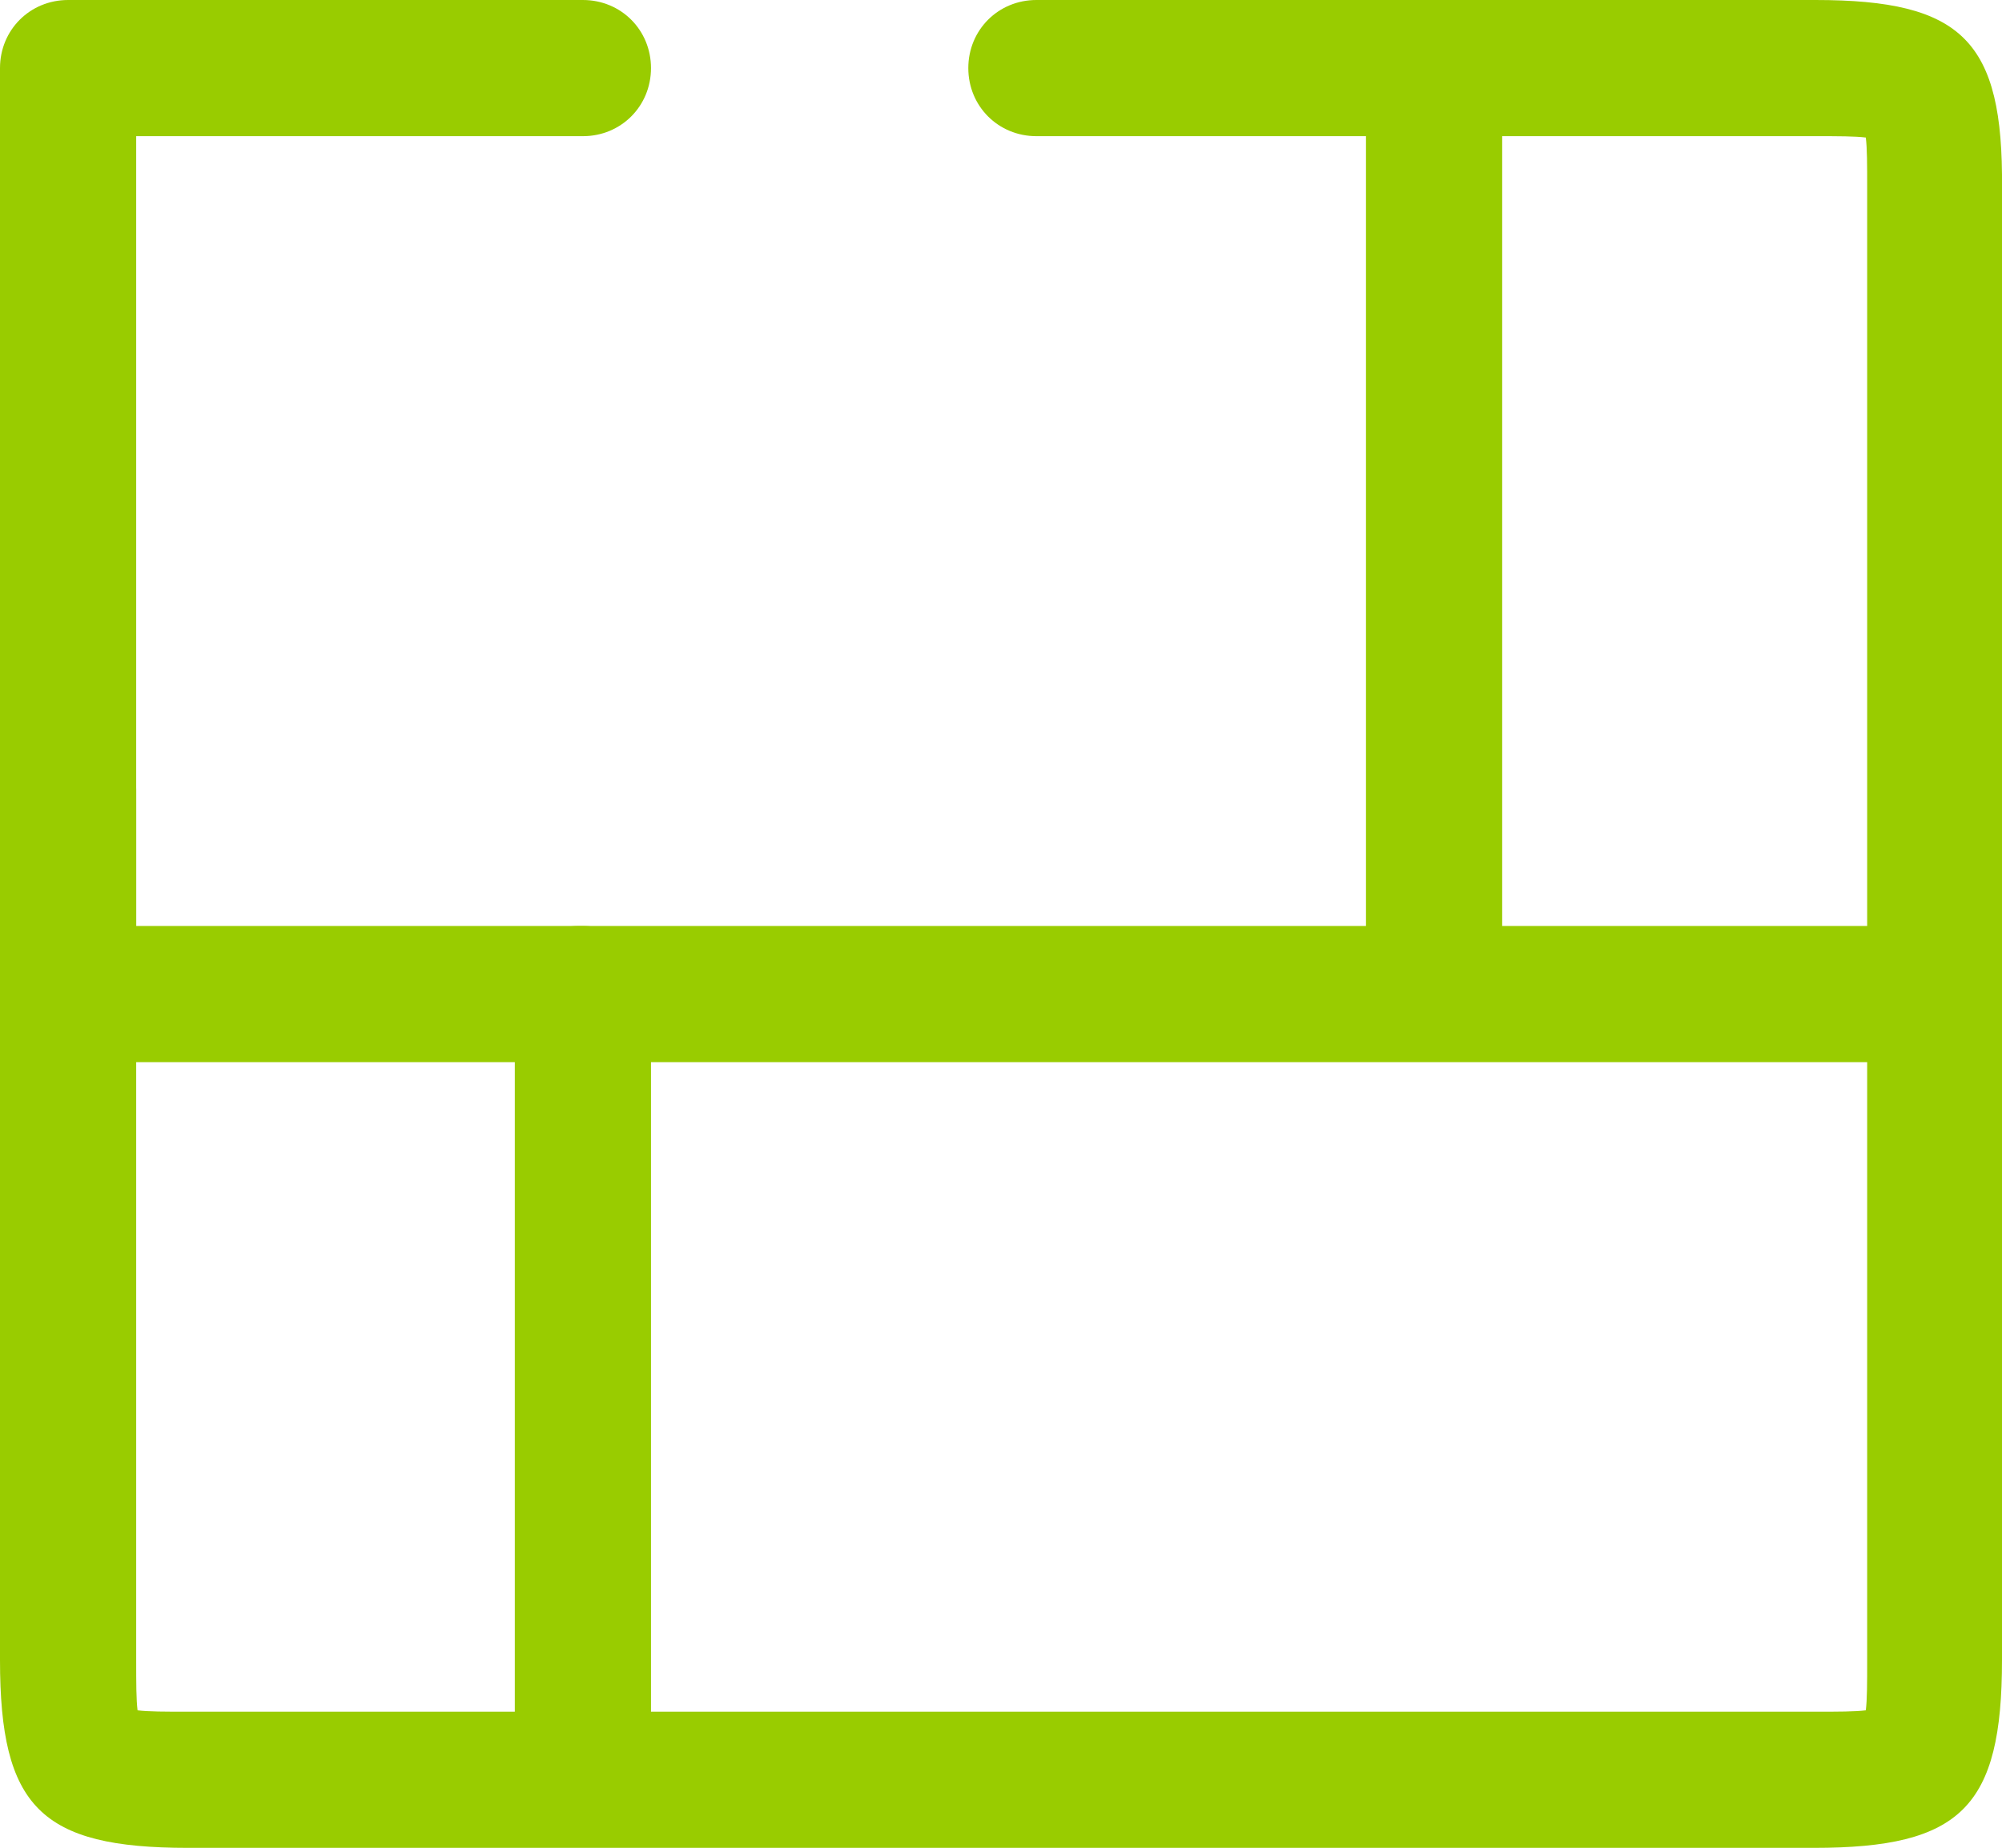 <?xml version="1.0" encoding="utf-8"?>
<!-- Generator: Adobe Illustrator 23.0.1, SVG Export Plug-In . SVG Version: 6.00 Build 0)  -->
<svg version="1.1" id="Calque_1" xmlns="http://www.w3.org/2000/svg" xmlns:xlink="http://www.w3.org/1999/xlink" x="0px" y="0px"
	 viewBox="0 0 147 135.7" style="enable-background:new 0 0 147 135.7;" xml:space="preserve">
<style type="text/css">
	.st0{fill:#99CC00;}
</style>
<path class="st0" d="M5,0h37.8c2.8,0,5,2.2,5,5s-2.2,5-5,5H10v59c0,2.8-2.2,5-5,5s-5-2.2-5-5V5C0,2.2,2.2,0,5,0z"/>
<path class="st0" d="M13.8,125.7c-1.7,0-2.9,0-3.7-0.1c-0.1-0.8-0.1-2-0.1-3.7V58c0-2.8-2.2-5-5-5s-5,2.2-5,5v63.9
	c0,10.8,3,13.8,13.8,13.8h119.4c10.8,0,13.8-3,13.8-13.8V13.8C147.1,3,144.1,0,133.3,0H76.1c-2.8,0-5,2.2-5,5s2.2,5,5,5h57.2
	c1.7,0,2.9,0,3.7,0.1c0.1,0.8,0.1,2,0.1,3.7v108.1c0,1.7,0,2.9-0.1,3.7c-0.8,0.1-2,0.1-3.7,0.1H13.8z"/>
<path class="st0" d="M42.8,68H9c-2.8,0-5,2.2-5,5s2.2,5,5,5h28.8v50c0,2.8,2.2,5,5,5s5-2.2,5-5V73C47.8,70.2,45.6,68,42.8,68z"/>
<path class="st0" d="M139.5,68h-97c-2.8,0-5,2.2-5,5s2.2,5,5,5h97c2.8,0,5-2.2,5-5S142.3,68,139.5,68z"/>
<path class="st0" d="M110.3,71V6c0-2.8-2.2-5-5-5s-5,2.2-5,5v65c0,2.8,2.2,5,5,5S110.3,73.8,110.3,71z"/>
</svg>
